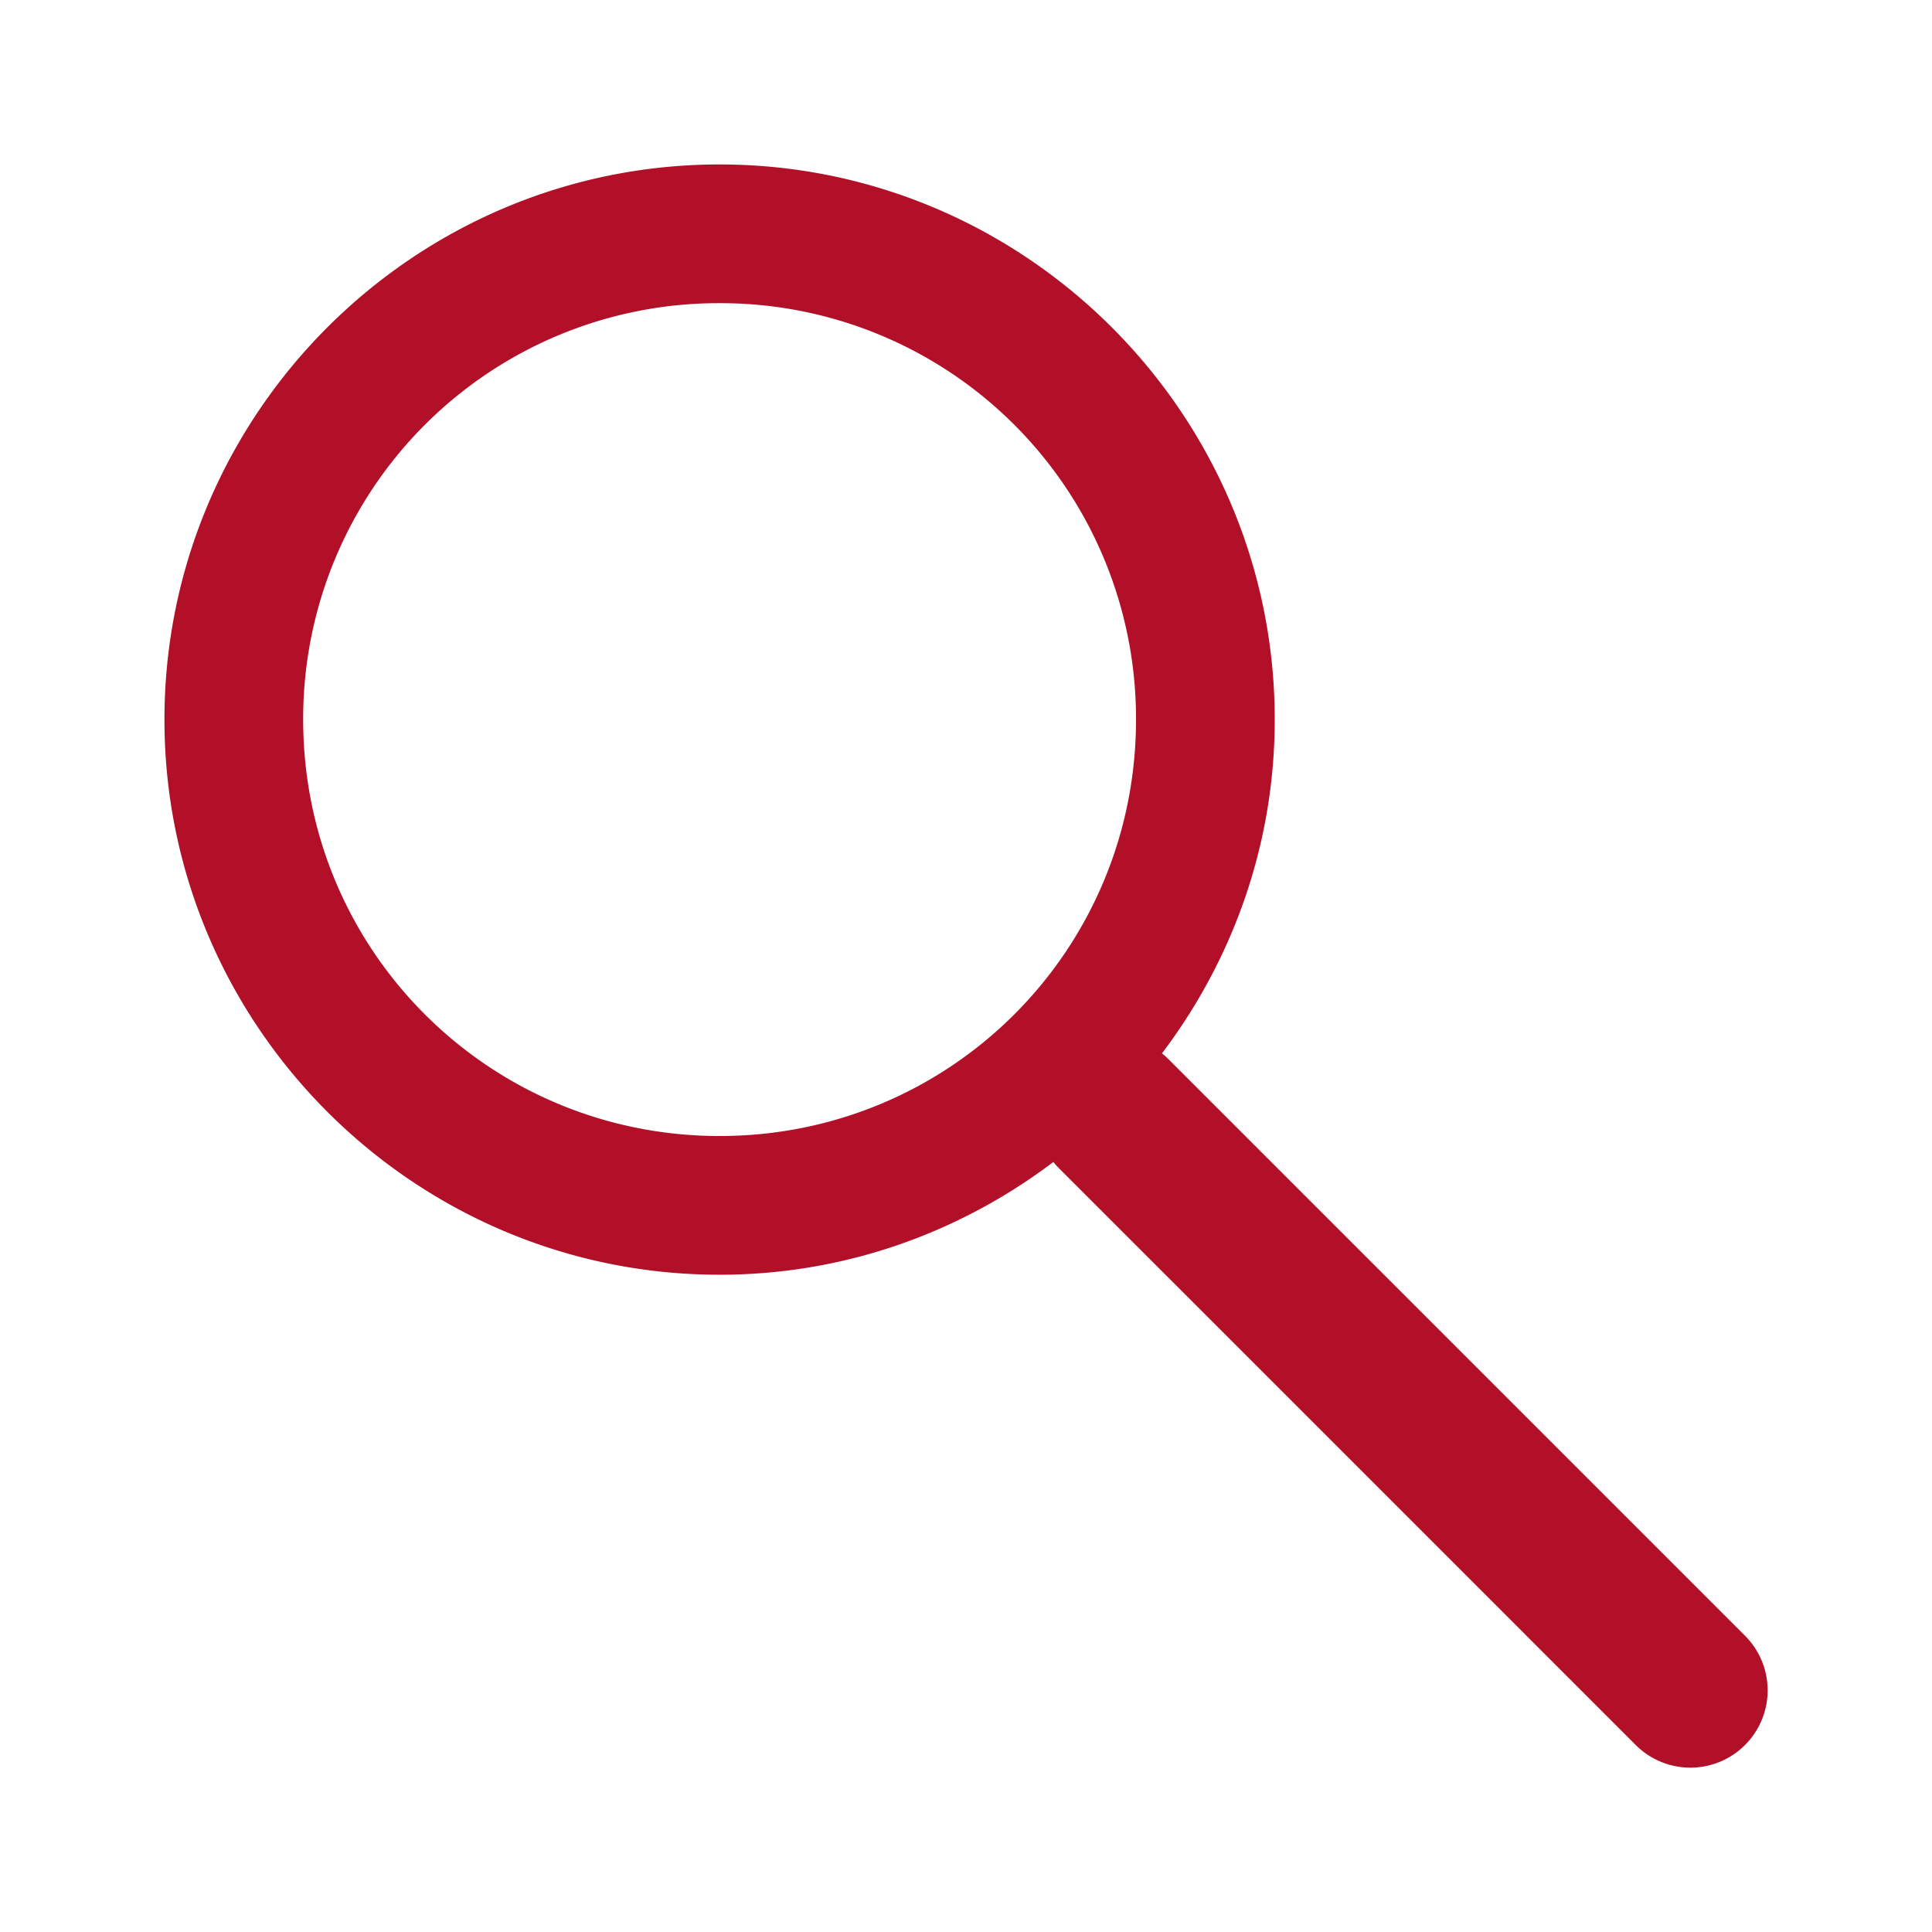 <svg width="50" height="50" xmlns="http://www.w3.org/2000/svg"><path fill="none" d="M0 0h50v50H0z"/><path d="M18.623 4.256c-7.913 0-14.367 6.454-14.367 14.367 0 7.913 6.454 14.367 14.367 14.367 3.241 0 6.228-1.095 8.637-2.918a2 2 0 0 0 .15.166l14.898 14.898a2 2 0 1 0 2.828-2.828L30.238 27.41a2 2 0 0 0-.166-.15c1.823-2.409 2.918-5.396 2.918-8.637 0-7.913-6.454-14.367-14.367-14.367zm0 3.59A10.75 10.75 0 0 1 29.4 18.623c0 5.973-4.804 10.777-10.777 10.777S7.846 24.595 7.846 18.623A10.75 10.75 0 0 1 18.623 7.846z" color="#b21028" fill="#b21028" style="block-progression:tb;isolation:auto;mix-blend-mode:normal;text-decoration-color:#b21028;text-decoration-line:none;text-decoration-style:solid;text-indent:0;text-transform:none;white-space:normal"/></svg>